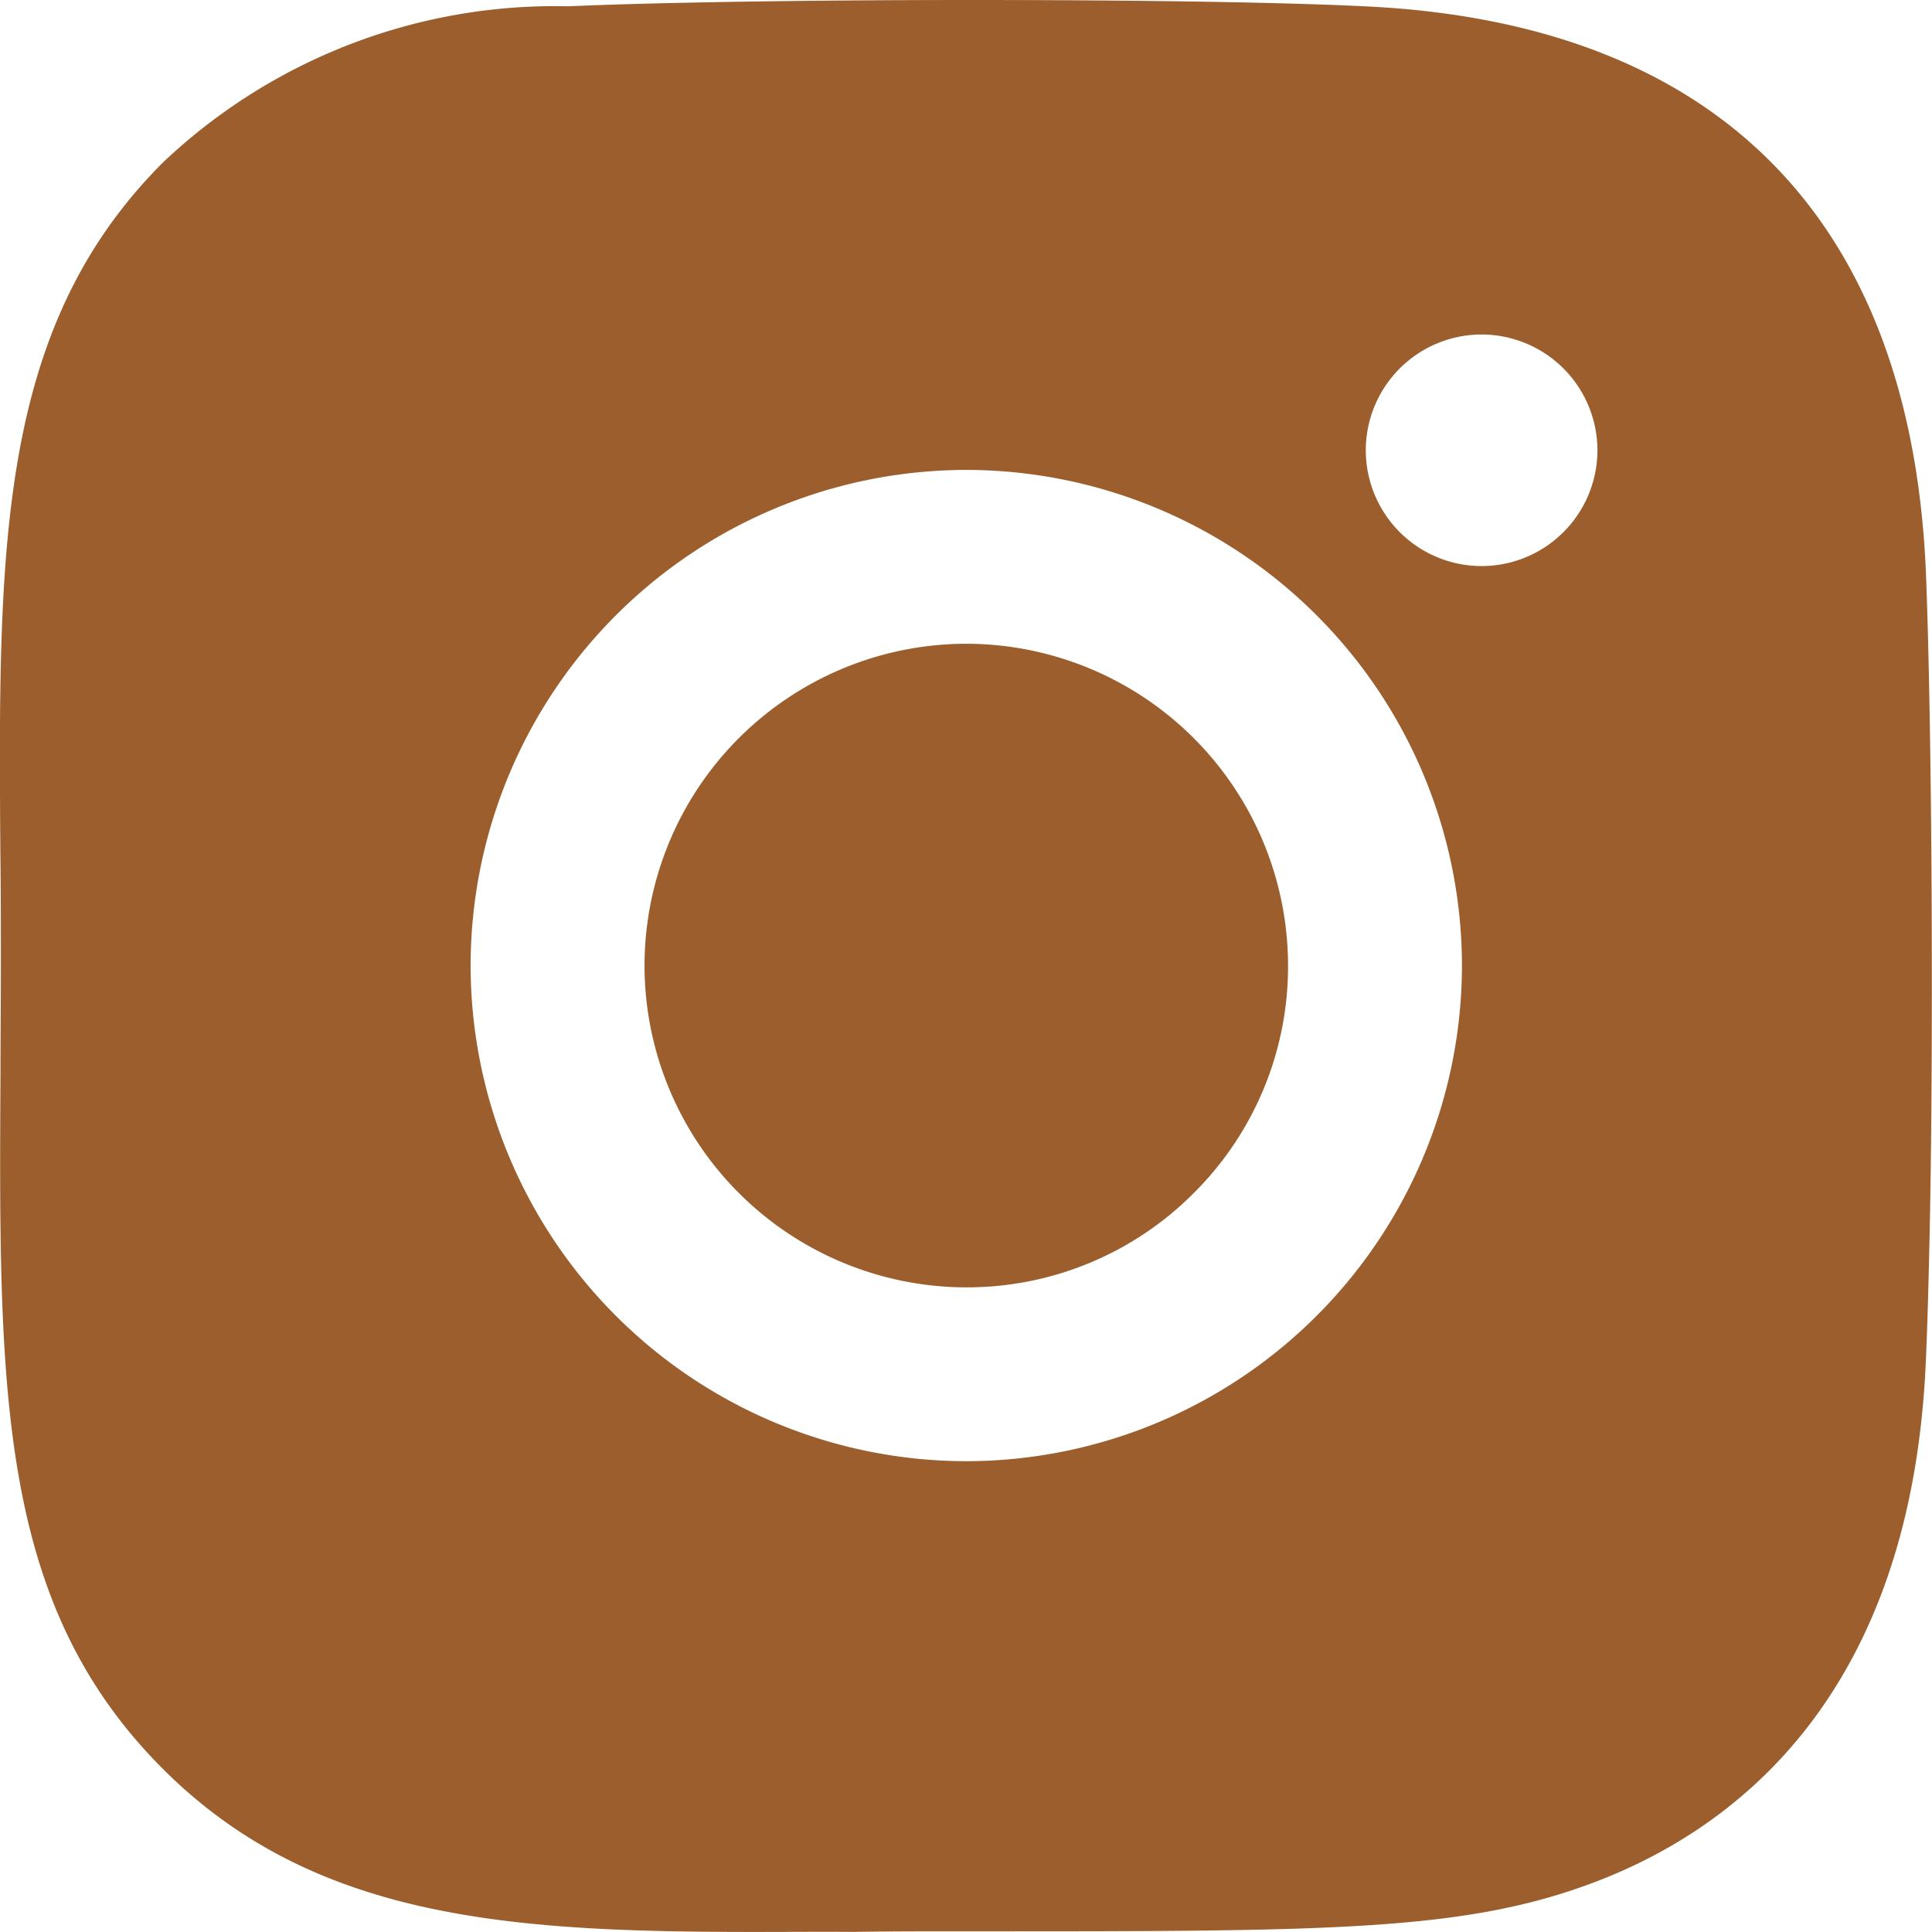 <svg xmlns="http://www.w3.org/2000/svg" width="30.716" height="30.715" viewBox="0 0 30.716 30.715"><defs><style>.a{fill:#9b5e2c;}</style></defs><g transform="translate(0 0)"><path class="a" d="M-1560.01-95.285c-3.855,0-7-.191-9.4-2.592-2.629-2.629-2.61-6-2.582-11.1,0-.5.006-1.076.006-1.668,0-.614,0-1.207-.008-1.781-.034-4.846-.059-8.347,2.584-10.99a9.059,9.059,0,0,1,6.445-2.484c1.362-.06,3.762-.1,6.418-.1,2.608,0,4.939.036,6.235.1,5.578.257,8.665,3.344,8.928,8.928.1,2.377.132,7.8.054,10.957-.018.763-.034,1.27-.054,1.7-.239,5.213-2.961,7.345-5.2,8.214-2.08.806-4.2.806-9.858.806h-.194c-.614,0-1.209,0-1.784.009h-.009C-1558.98-95.289-1559.5-95.285-1560.01-95.285Zm3.372-23.244a7.889,7.889,0,0,0-7.88,7.88,7.889,7.889,0,0,0,7.88,7.88,7.89,7.89,0,0,0,7.881-7.88A7.89,7.89,0,0,0-1556.637-118.529Zm8.193-2.153a1.843,1.843,0,0,0-1.841,1.841,1.843,1.843,0,0,0,1.841,1.841,1.844,1.844,0,0,0,1.842-1.841A1.844,1.844,0,0,0-1548.445-120.682Zm-8.193,15.149a5.121,5.121,0,0,1-5.115-5.116,5.121,5.121,0,0,1,5.115-5.116,5.121,5.121,0,0,1,5.116,5.116,5.08,5.08,0,0,1-1.5,3.618A5.084,5.084,0,0,1-1556.637-105.533Z" transform="translate(1572 126)"/></g></svg>